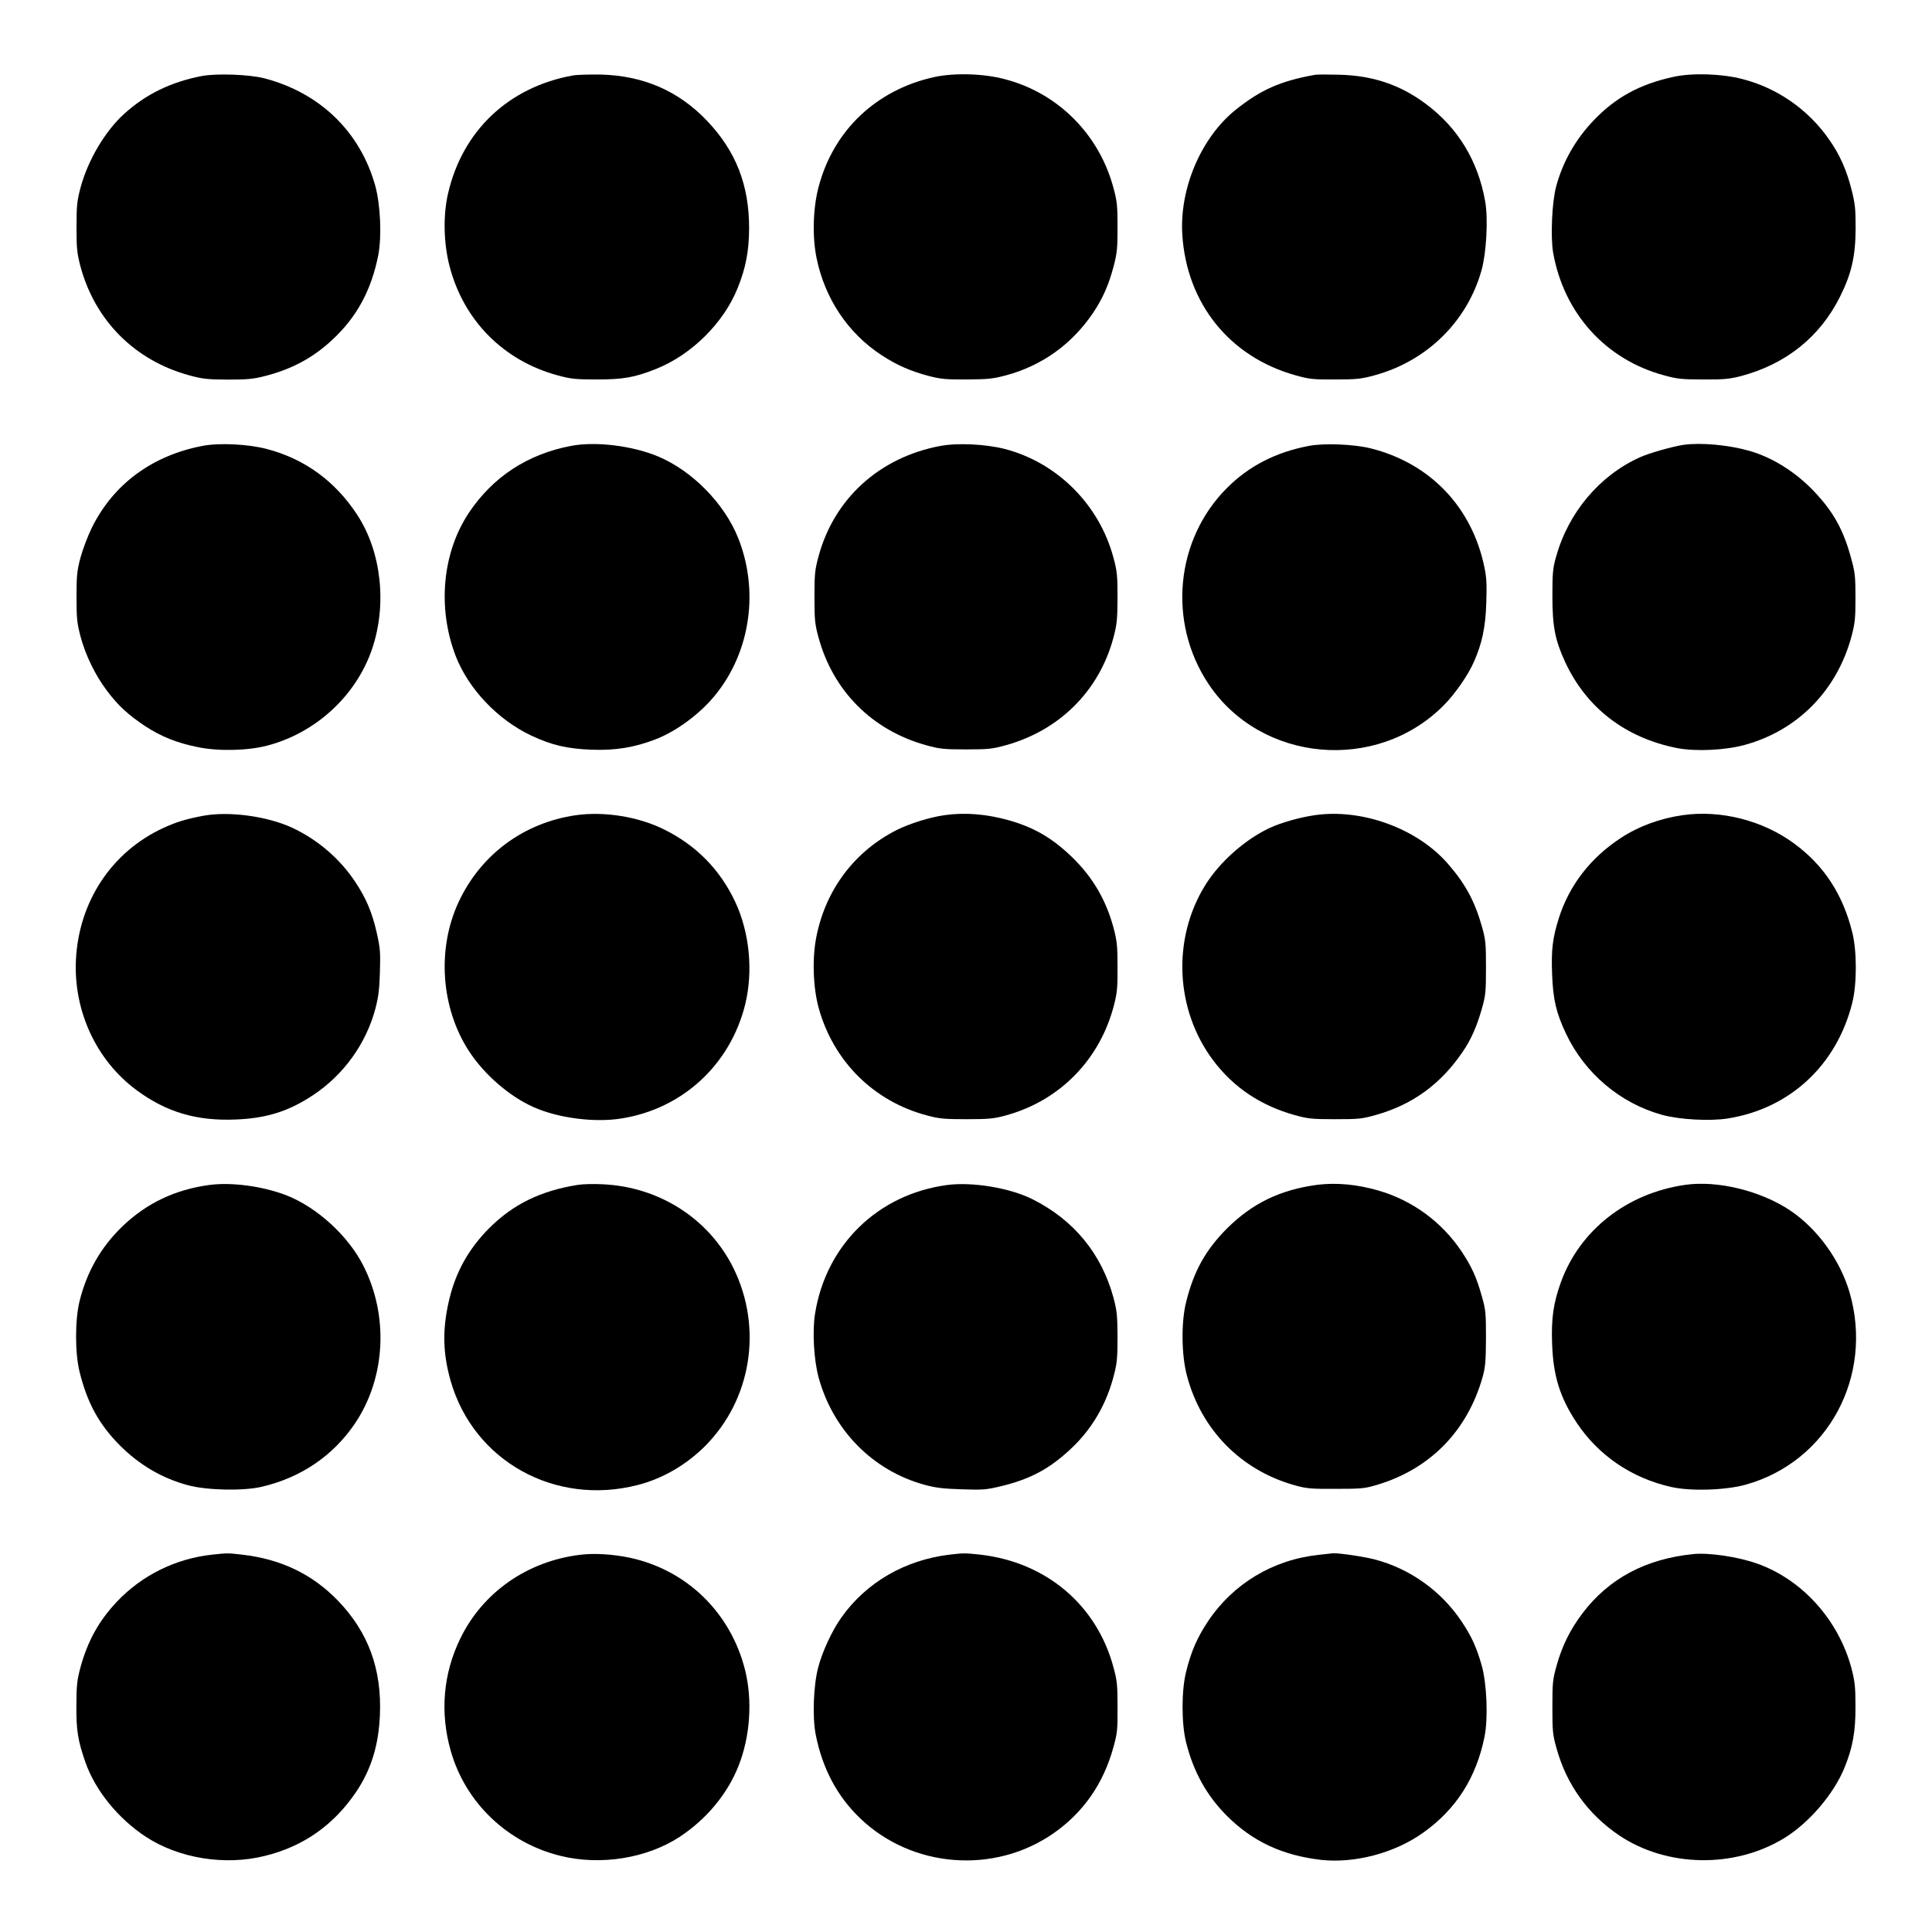 <?xml version="1.0" standalone="no"?>
<!DOCTYPE svg PUBLIC "-//W3C//DTD SVG 20010904//EN"
 "http://www.w3.org/TR/2001/REC-SVG-20010904/DTD/svg10.dtd">
<svg version="1.0" xmlns="http://www.w3.org/2000/svg"
 width="1280pt" height="1280pt" viewBox="0 0 1280 1280"
 preserveAspectRatio="xMidYMid meet">
<g transform="translate(0,1280) scale(0.1,-0.1)"
fill="#000000" stroke="none">
<path d="M1335 12296 c-202 -39 -370 -121 -512 -250 -127 -115 -241 -308 -290
-491 -23 -89 -26 -118 -26 -260 0 -142 3 -171 26 -260 97 -360 361 -624 722
-722 88 -24 118 -27 255 -28 128 0 170 4 243 23 179 45 322 122 450 242 161
150 257 327 303 559 24 124 15 333 -20 461 -100 357 -366 615 -734 711 -100
26 -318 34 -417 15z"/>
<path d="M3795 12300 c-426 -77 -732 -367 -827 -784 -33 -144 -29 -326 10
-478 93 -361 358 -628 717 -725 89 -24 118 -27 260 -27 173 0 250 13 392 70
234 93 447 304 540 535 54 134 75 244 76 394 1 288 -87 514 -280 716 -188 197
-421 298 -703 305 -74 1 -157 -1 -185 -6z"/>
<path d="M6192 12290 c-386 -84 -671 -354 -769 -730 -37 -140 -42 -329 -13
-470 55 -269 209 -499 432 -644 101 -66 191 -105 315 -138 75 -19 111 -23 248
-22 140 1 172 4 259 27 239 64 437 206 578 414 64 96 103 184 136 308 23 89
26 118 26 260 0 141 -3 172 -27 260 -95 356 -369 630 -722 721 -140 37 -331
42 -463 14z"/>
<path d="M8710 12304 c-228 -41 -359 -100 -523 -231 -229 -184 -373 -521 -354
-827 29 -458 315 -812 752 -933 90 -25 115 -28 260 -27 141 0 172 3 260 27
348 94 616 357 711 698 32 116 44 339 24 453 -47 270 -181 490 -394 648 -170
127 -352 188 -576 193 -74 2 -146 2 -160 -1z"/>
<path d="M11088 12291 c-225 -49 -384 -136 -530 -289 -121 -127 -204 -274
-248 -437 -28 -103 -38 -335 -20 -439 71 -402 348 -709 736 -813 87 -24 118
-27 259 -27 136 -1 173 3 248 22 299 79 525 260 658 527 76 153 102 266 103
450 0 132 -3 163 -27 258 -32 128 -77 230 -146 329 -138 200 -343 344 -576
404 -137 36 -332 42 -457 15z"/>
<path d="M1342 9846 c-334 -64 -590 -253 -733 -541 -27 -55 -61 -145 -76 -200
-23 -88 -26 -119 -26 -260 0 -142 3 -171 26 -260 34 -128 98 -258 176 -362 75
-99 139 -158 253 -234 106 -69 209 -111 349 -139 135 -28 329 -24 459 10 322
84 589 330 695 640 100 294 62 643 -97 887 -146 225 -351 374 -603 439 -124
32 -312 41 -423 20z"/>
<path d="M3784 9846 c-290 -55 -519 -206 -678 -444 -176 -265 -209 -631 -87
-948 85 -219 279 -423 502 -528 135 -63 237 -87 399 -93 155 -6 284 15 421 68
144 55 304 175 405 303 227 286 283 686 144 1033 -91 227 -303 443 -528 538
-171 72 -415 102 -578 71z"/>
<path d="M6227 9845 c-401 -76 -701 -349 -804 -731 -24 -89 -27 -116 -27 -269
0 -151 3 -180 26 -265 96 -357 356 -618 713 -717 90 -25 116 -28 265 -28 150
0 174 3 265 28 356 99 618 361 712 713 23 88 26 118 27 264 0 147 -3 176 -27
265 -94 352 -373 631 -722 721 -128 32 -313 41 -428 19z"/>
<path d="M8672 9846 c-219 -42 -395 -132 -540 -276 -345 -342 -398 -893 -125
-1302 347 -520 1114 -589 1558 -141 75 75 162 201 200 288 54 122 77 229 82
390 4 119 2 168 -12 235 -82 401 -361 692 -756 790 -109 27 -307 35 -407 16z"/>
<path d="M11155 9853 c-70 -10 -230 -55 -291 -83 -267 -121 -473 -365 -555
-660 -21 -74 -24 -107 -24 -260 0 -201 18 -292 85 -437 141 -303 398 -501 740
-569 121 -24 321 -15 450 21 351 96 611 362 707 720 23 88 26 119 26 255 0
135 -3 168 -26 251 -51 194 -118 316 -248 453 -121 128 -277 226 -429 269
-136 39 -319 56 -435 40z"/>
<path d="M1345 7395 c-112 -21 -179 -42 -262 -80 -343 -158 -561 -488 -580
-875 -16 -340 136 -666 401 -862 197 -146 398 -206 658 -195 205 8 352 55 513
162 202 134 350 340 412 572 20 77 27 129 30 243 4 129 2 157 -20 256 -31 138
-71 233 -144 342 -102 154 -250 280 -417 358 -167 77 -420 111 -591 79z"/>
<path d="M3815 7399 c-345 -50 -629 -260 -776 -574 -146 -312 -118 -705 70
-992 103 -156 267 -297 426 -368 164 -73 405 -104 583 -75 404 64 720 356 819
755 54 221 29 477 -66 680 -99 211 -256 372 -466 477 -172 87 -400 124 -590
97z"/>
<path d="M6255 7399 c-96 -14 -228 -55 -314 -98 -277 -140 -468 -391 -531
-701 -30 -143 -24 -340 14 -478 98 -355 367 -621 721 -713 78 -21 113 -24 260
-24 146 0 182 4 255 24 361 97 630 372 722 738 19 74 23 114 22 248 0 141 -4
172 -27 260 -50 184 -138 334 -275 467 -130 125 -247 194 -413 242 -152 43
-295 55 -434 35z"/>
<path d="M8709 7399 c-97 -14 -221 -49 -296 -84 -162 -75 -332 -225 -427 -378
-222 -356 -200 -829 53 -1164 134 -178 314 -298 539 -361 88 -24 113 -27 267
-27 155 0 179 2 270 28 243 68 430 204 576 419 55 80 94 169 127 286 25 89 27
112 27 272 0 160 -2 183 -27 272 -47 166 -109 282 -225 415 -204 235 -571 368
-884 322z"/>
<path d="M11146 7399 c-150 -22 -289 -73 -408 -151 -202 -132 -342 -315 -411
-533 -41 -132 -50 -208 -44 -366 6 -170 27 -259 92 -397 124 -262 358 -461
636 -538 116 -32 318 -43 437 -24 412 66 721 354 824 767 31 125 31 341 0 465
-62 251 -186 442 -382 587 -208 155 -490 227 -744 190z"/>
<path d="M1385 4949 c-226 -31 -413 -120 -573 -273 -142 -137 -235 -298 -284
-493 -32 -125 -32 -350 0 -475 51 -205 129 -346 266 -484 130 -130 280 -218
451 -264 121 -33 358 -39 481 -12 264 59 483 207 629 426 200 301 221 709 52
1041 -101 199 -308 387 -510 466 -160 61 -363 88 -512 68z"/>
<path d="M3829 4950 c-247 -39 -431 -129 -590 -289 -134 -135 -220 -289 -263
-472 -46 -194 -43 -354 10 -539 152 -529 690 -829 1237 -689 166 42 321 132
448 258 307 308 383 780 190 1176 -162 330 -493 543 -871 559 -58 3 -130 1
-161 -4z"/>
<path d="M6275 4949 c-458 -61 -802 -396 -875 -852 -19 -116 -8 -309 24 -425
96 -348 357 -613 697 -708 77 -21 123 -27 249 -31 143 -5 164 -3 264 21 197
48 324 117 469 255 137 131 231 295 279 488 19 73 22 115 22 248 -1 141 -4
171 -27 258 -80 292 -263 515 -537 652 -149 75 -398 116 -565 94z"/>
<path d="M8725 4950 c-244 -33 -428 -122 -596 -289 -142 -143 -220 -282 -271
-489 -33 -132 -31 -350 6 -487 95 -359 359 -627 716 -726 76 -21 105 -24 270
-23 171 0 192 2 275 27 351 105 598 359 698 715 18 65 21 104 22 257 0 165 -2
188 -27 275 -35 126 -66 195 -134 298 -132 197 -327 340 -554 405 -142 41
-278 53 -405 37z"/>
<path d="M11165 4950 c-386 -55 -699 -300 -824 -646 -49 -136 -64 -238 -58
-404 7 -215 52 -359 163 -526 144 -217 366 -368 628 -426 131 -29 361 -21 493
16 543 152 848 718 687 1273 -62 213 -212 421 -393 543 -194 130 -481 201
-696 170z"/>
<path d="M1405 2500 c-241 -26 -464 -136 -630 -311 -120 -127 -194 -261 -242
-436 -23 -86 -26 -117 -27 -253 -1 -165 10 -231 59 -373 66 -189 216 -374 401
-496 218 -143 524 -193 788 -127 255 62 458 205 606 425 99 147 149 310 157
509 13 303 -77 548 -276 755 -170 177 -378 277 -636 307 -98 11 -98 11 -200 0z"/>
<path d="M3843 2499 c-349 -42 -645 -249 -793 -554 -114 -233 -136 -491 -64
-744 97 -344 376 -611 729 -697 265 -65 571 -16 789 127 177 117 317 285 390
472 76 193 92 430 43 630 -95 382 -386 666 -766 747 -109 23 -236 31 -328 19z"/>
<path d="M6290 2500 c-295 -36 -549 -183 -714 -414 -63 -88 -129 -230 -156
-336 -31 -120 -38 -327 -16 -441 45 -227 143 -411 296 -557 343 -328 885 -371
1277 -100 199 138 333 329 400 573 25 91 28 115 27 265 0 146 -3 176 -27 264
-111 413 -446 696 -882 746 -99 11 -111 11 -205 0z"/>
<path d="M8739 2499 c-305 -32 -569 -191 -736 -441 -71 -107 -112 -200 -145
-335 -31 -125 -31 -341 0 -466 49 -196 137 -354 271 -488 171 -170 367 -261
622 -291 224 -25 489 45 678 180 217 154 351 363 406 634 25 122 16 350 -18
473 -34 119 -67 193 -132 290 -135 204 -346 354 -580 414 -74 19 -239 43 -275
40 -8 -1 -49 -5 -91 -10z"/>
<path d="M11220 2504 c-318 -32 -561 -162 -736 -393 -81 -107 -135 -216 -171
-346 -26 -92 -28 -114 -28 -275 0 -161 2 -183 28 -275 66 -238 207 -434 413
-574 316 -213 765 -221 1095 -19 165 101 328 292 399 466 55 134 74 242 73
407 0 129 -4 164 -26 250 -85 321 -326 590 -626 696 -127 45 -317 73 -421 63z"/>
</g>
</svg>
